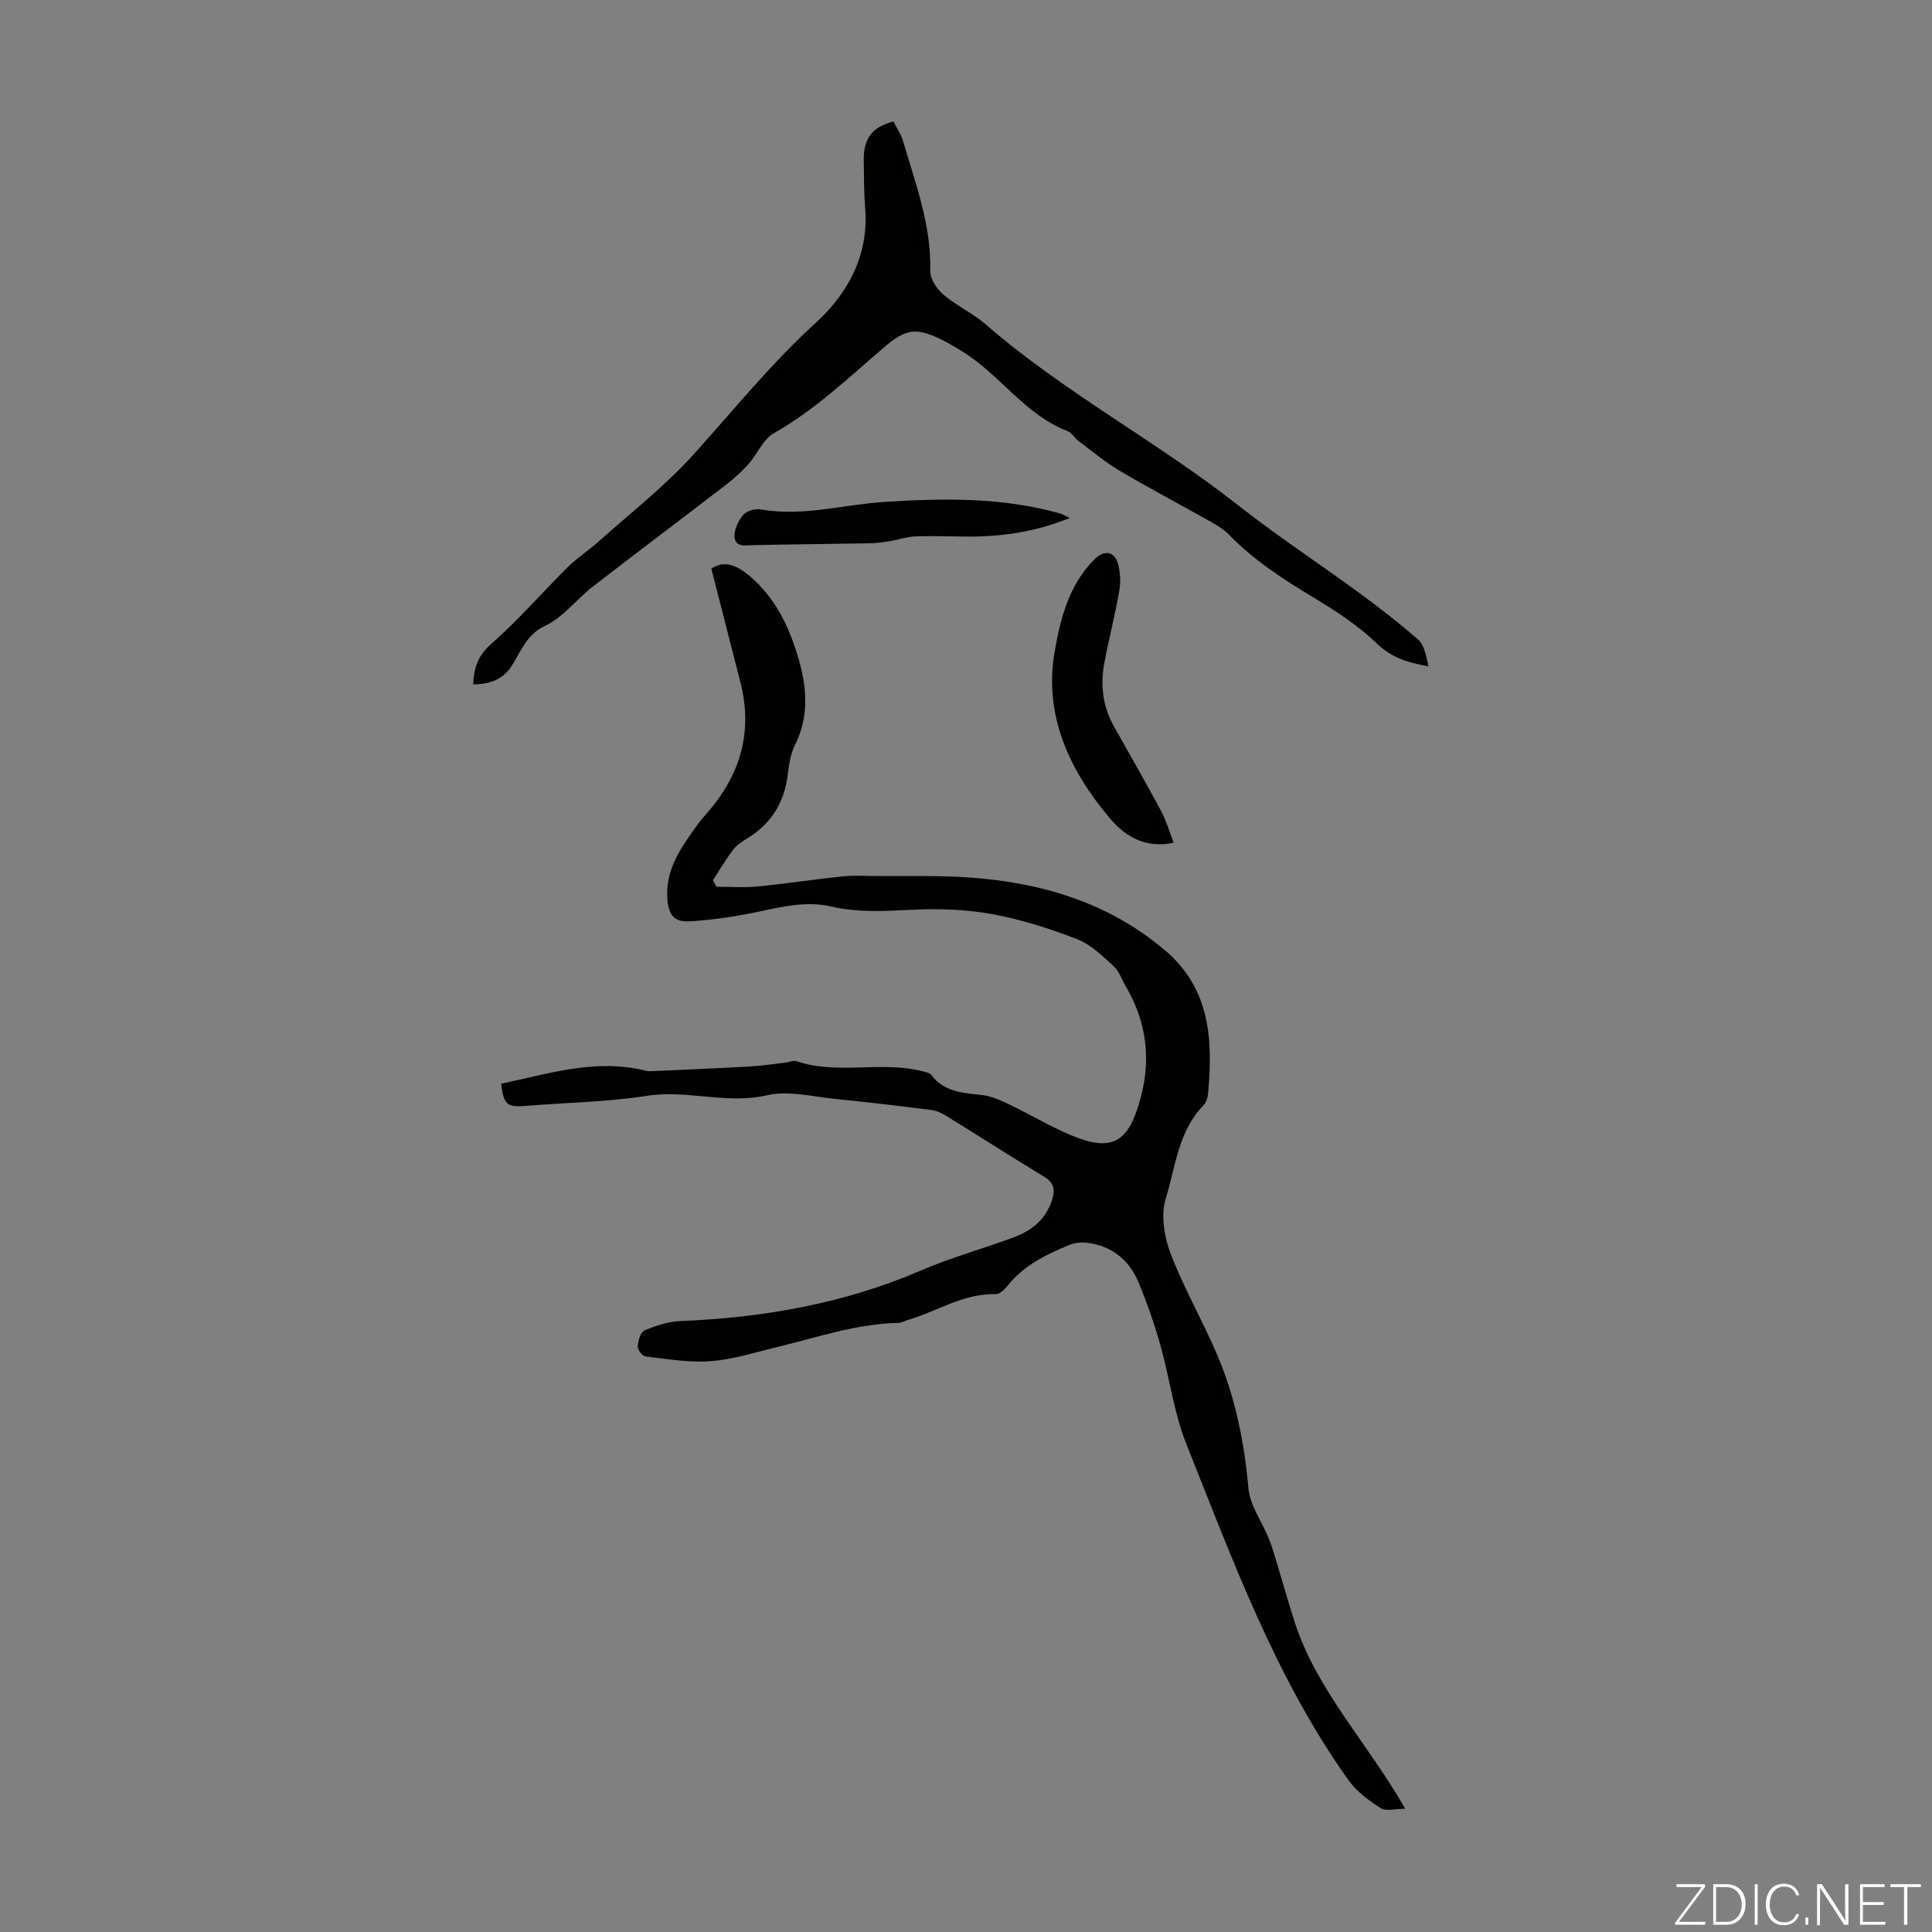 <svg enable-background="new 0 0 400 400" viewBox="0 0 400 400" xmlns="http://www.w3.org/2000/svg"><rect x="0" y="0" width="400" height="400" fill="#808080" stroke="none"/><g fill="#fbfcfa"><path d="m346.9 398 5.4-7.3h-5.2v-.6h5.9v.6l-5.4 7.2h5.5l-.1.6h-6.2v-.5z"/><path d="m354.7 390.1h2.8c2.3 0 3.9 1.6 3.9 4.1s-1.6 4.3-3.9 4.3h-2.8zm.6 7.8h2c2.2 0 3.3-1.6 3.3-3.6 0-1.8-1-3.6-3.3-3.6h-2z"/><path d="m363.9 390.1v8.4h-.6v-8.4z"/><path d="m372.5 396.3c-.4 1.3-1.4 2.3-3.2 2.3-2.4 0-3.7-1.9-3.7-4.3 0-2.3 1.2-4.3 3.7-4.3 1.8 0 2.9 1 3.2 2.4h-.6c-.4-1.1-1.1-1.8-2.5-1.8-2.1 0-3 1.9-3 3.7s.9 3.7 3 3.7c1.4 0 2.1-.7 2.5-1.7z"/><path d="m373.8 398.5v-1.5h.6v1.5z"/><path d="m376.2 398.5v-8.4h1c1.3 2 4.4 6.7 4.9 7.6-.1-1.2-.1-2.4-.1-3.8v-3.8h.7v8.4h-.9c-1.2-1.9-4.4-6.8-5-7.7.1 1.1 0 2.3 0 3.9v3.9h-.6z"/><path d="m390 394.4h-4.3v3.5h4.7l-.1.6h-5.2v-8.4h5.1v.6h-4.5v3.1h4.3z"/><path d="m394.2 390.7h-2.8v-.6h6.3v.6h-2.8v7.8h-.7z"/></g><path d="m103.75 224.38c9.98-2.11 19.61-5.26 29.84-2.72.53.13 1.11.13 1.66.1 6.67-.3 13.35-.58 20.02-.96 2.44-.14 4.87-.51 7.31-.79.78-.09 1.65-.53 2.31-.31 8.56 2.9 17.58-.12 26.18 2.11.61.16 1.41.3 1.74.74 2.68 3.58 6.6 3.73 10.54 4.17 1.89.21 3.77 1.06 5.53 1.9 4.93 2.35 9.63 5.32 14.74 7.13 5.34 1.89 9.1 1.31 11.45-5.02 3.42-9.2 2.98-18.1-2.06-26.65-.8-1.35-1.3-3.01-2.4-4.01-2.35-2.1-4.75-4.53-7.59-5.62-5.71-2.21-11.65-4.11-17.66-5.2-5.43-.99-11.11-1.16-16.64-.89-5.61.28-11.1.61-16.65-.68-5.73-1.33-11.3.37-16.9 1.46-4.04.79-8.16 1.34-12.27 1.61-3.35.22-4.48-1.32-4.73-4.63-.45-6.09 2.82-10.62 6.08-15.17.71-1 1.54-1.92 2.34-2.85 6.74-7.82 9.3-16.68 6.71-26.83-1.98-7.76-3.97-15.51-6.03-23.54 2.33-1.54 4.77-1.24 8.23 1.78 4.23 3.7 6.95 8.43 8.8 13.68 2.46 7 3.82 13.98.26 21.13-.92 1.85-1.22 4.08-1.48 6.17-.7 5.57-3.29 9.87-8.04 12.88-1.13.72-2.37 1.44-3.17 2.46-1.57 2.02-2.86 4.26-4.26 6.4.24.45.47.91.71 1.36 2.81 0 5.65.22 8.44-.05 5.9-.57 11.76-1.48 17.66-2.09 2.3-.24 4.65-.1 6.98-.08 6.46.06 12.94-.15 19.38.31 14.91 1.06 28.77 5.19 40.44 15.09 9.39 7.97 9.92 18.57 8.9 29.63-.08.85-.4 1.88-.97 2.47-5.23 5.37-5.76 12.73-7.8 19.32-1.05 3.39-.31 7.89 1.01 11.35 2.74 7.18 6.64 13.9 9.66 20.99 3.75 8.8 5.6 18.06 6.46 27.63.32 3.56 2.82 6.91 4.22 10.4.74 1.84 1.27 3.76 1.84 5.66 1.16 3.81 2.23 7.64 3.45 11.43 4.58 14.33 15.14 25.13 22.94 38.83-2.02 0-3.94.58-5.05-.12-2.45-1.55-4.98-3.41-6.64-5.73-15.18-21.24-24-45.61-33.58-69.56-2.63-6.58-3.51-13.85-5.46-20.73-1.24-4.39-2.77-8.73-4.53-12.94-1.95-4.65-5.58-7.49-10.68-8.1-1.14-.14-2.45-.01-3.5.42-4.89 1.98-9.58 4.3-12.98 8.58-.59.74-1.59 1.66-2.38 1.64-6.67-.17-12.13 3.58-18.2 5.35-.64.19-1.27.59-1.91.6-8.55.16-16.58 2.93-24.77 4.91-4.66 1.13-9.32 2.64-14.05 3.01-4.48.36-9.07-.46-13.58-.98-.63-.07-1.63-1.38-1.58-2.07.07-1.16.56-2.94 1.37-3.29 2.32-.99 4.87-1.85 7.37-1.95 17.22-.72 33.91-3.59 49.86-10.47 6.24-2.69 12.85-4.51 19.24-6.87 3.71-1.37 6.62-3.71 7.91-7.65.64-1.97.57-3.57-1.52-4.84-6.78-4.12-13.47-8.4-20.22-12.57-.94-.58-2-1.15-3.07-1.29-6.6-.84-13.2-1.63-19.82-2.28-4.79-.47-9.86-1.82-14.34-.79-8.42 1.95-16.57-1.2-24.92.12-8.15 1.29-16.49 1.38-24.74 2.06-4.14.37-4.87-.11-5.41-4.56z" fill="#010100"/><path d="m184.97 25.15c.67 1.34 1.6 2.65 2.02 4.12 2.55 8.77 5.86 17.36 5.6 26.77-.05 1.65 1.35 3.78 2.71 4.94 2.7 2.31 6.08 3.84 8.77 6.17 16.24 14.12 35.39 24.19 52.18 37.39 12.22 9.6 25.57 17.6 37.28 27.8 1.38 1.21 1.79 3.54 2.2 5.61-4.21-.74-7.62-1.77-10.65-4.7-3.81-3.68-8.38-6.68-12.95-9.43-6.35-3.82-12.52-7.79-17.71-13.15-.99-1.02-2.27-1.81-3.52-2.52-6.33-3.57-12.77-6.96-19.02-10.65-3.05-1.8-5.8-4.11-8.64-6.24-.8-.6-1.36-1.68-2.23-2.01-8.94-3.44-14.08-11.86-22-16.62-1.24-.75-2.48-1.52-3.78-2.17-5.58-2.76-7.64-2.45-12.29 1.53-7.3 6.25-14.24 12.9-22.72 17.7-2.23 1.26-3.4 4.3-5.24 6.37-1.37 1.54-2.93 2.96-4.56 4.22-9.21 7.09-18.51 14.06-27.7 21.18-3.36 2.6-6.09 6.33-9.8 8.07-3.99 1.87-5.01 5.3-6.99 8.35-1.81 2.8-4.49 3.8-7.96 3.81.14-3.44.97-5.95 3.76-8.4 5.6-4.92 10.51-10.62 15.82-15.88 1.95-1.93 4.32-3.44 6.37-5.28 6.64-5.95 13.77-11.49 19.71-18.08 8.31-9.21 16.05-18.82 25.3-27.25 6.51-5.93 10.95-13.88 10.2-23.55-.26-3.34-.25-6.71-.3-10.07-.05-4.52 1.73-6.89 6.14-8.03z" fill="#010100"/><path d="m243 174.48c-6.17 1.32-10.34-1.63-13.35-5.22-8.24-9.79-13.54-21.13-11.32-34.18 1.17-6.84 2.94-14.05 8.37-19.37 1.9-1.86 4.01-1.62 4.75.96.5 1.76.61 3.78.3 5.58-.88 5.06-2.18 10.04-3.12 15.09-.84 4.52-.32 8.91 1.97 13 3.28 5.85 6.62 11.66 9.79 17.56 1.08 2.03 1.72 4.29 2.61 6.58z" fill="#010100"/><path d="m221.51 107.24c-6.91 2.79-13.78 3.87-20.86 3.85-3.69-.01-7.38-.17-11.07-.04-1.73.06-3.43.67-5.15.95-1.4.23-2.82.46-4.24.48-8.02.15-16.04.21-24.06.38-1.68.03-3.83.56-4.05-1.66-.14-1.49.77-3.37 1.79-4.59.71-.84 2.5-1.35 3.65-1.14 8.7 1.54 17.11-1.02 25.66-1.56 12.18-.77 24.33-.97 36.24 2.38.62.18 1.19.54 2.09.95z" fill="#010100"/></svg>